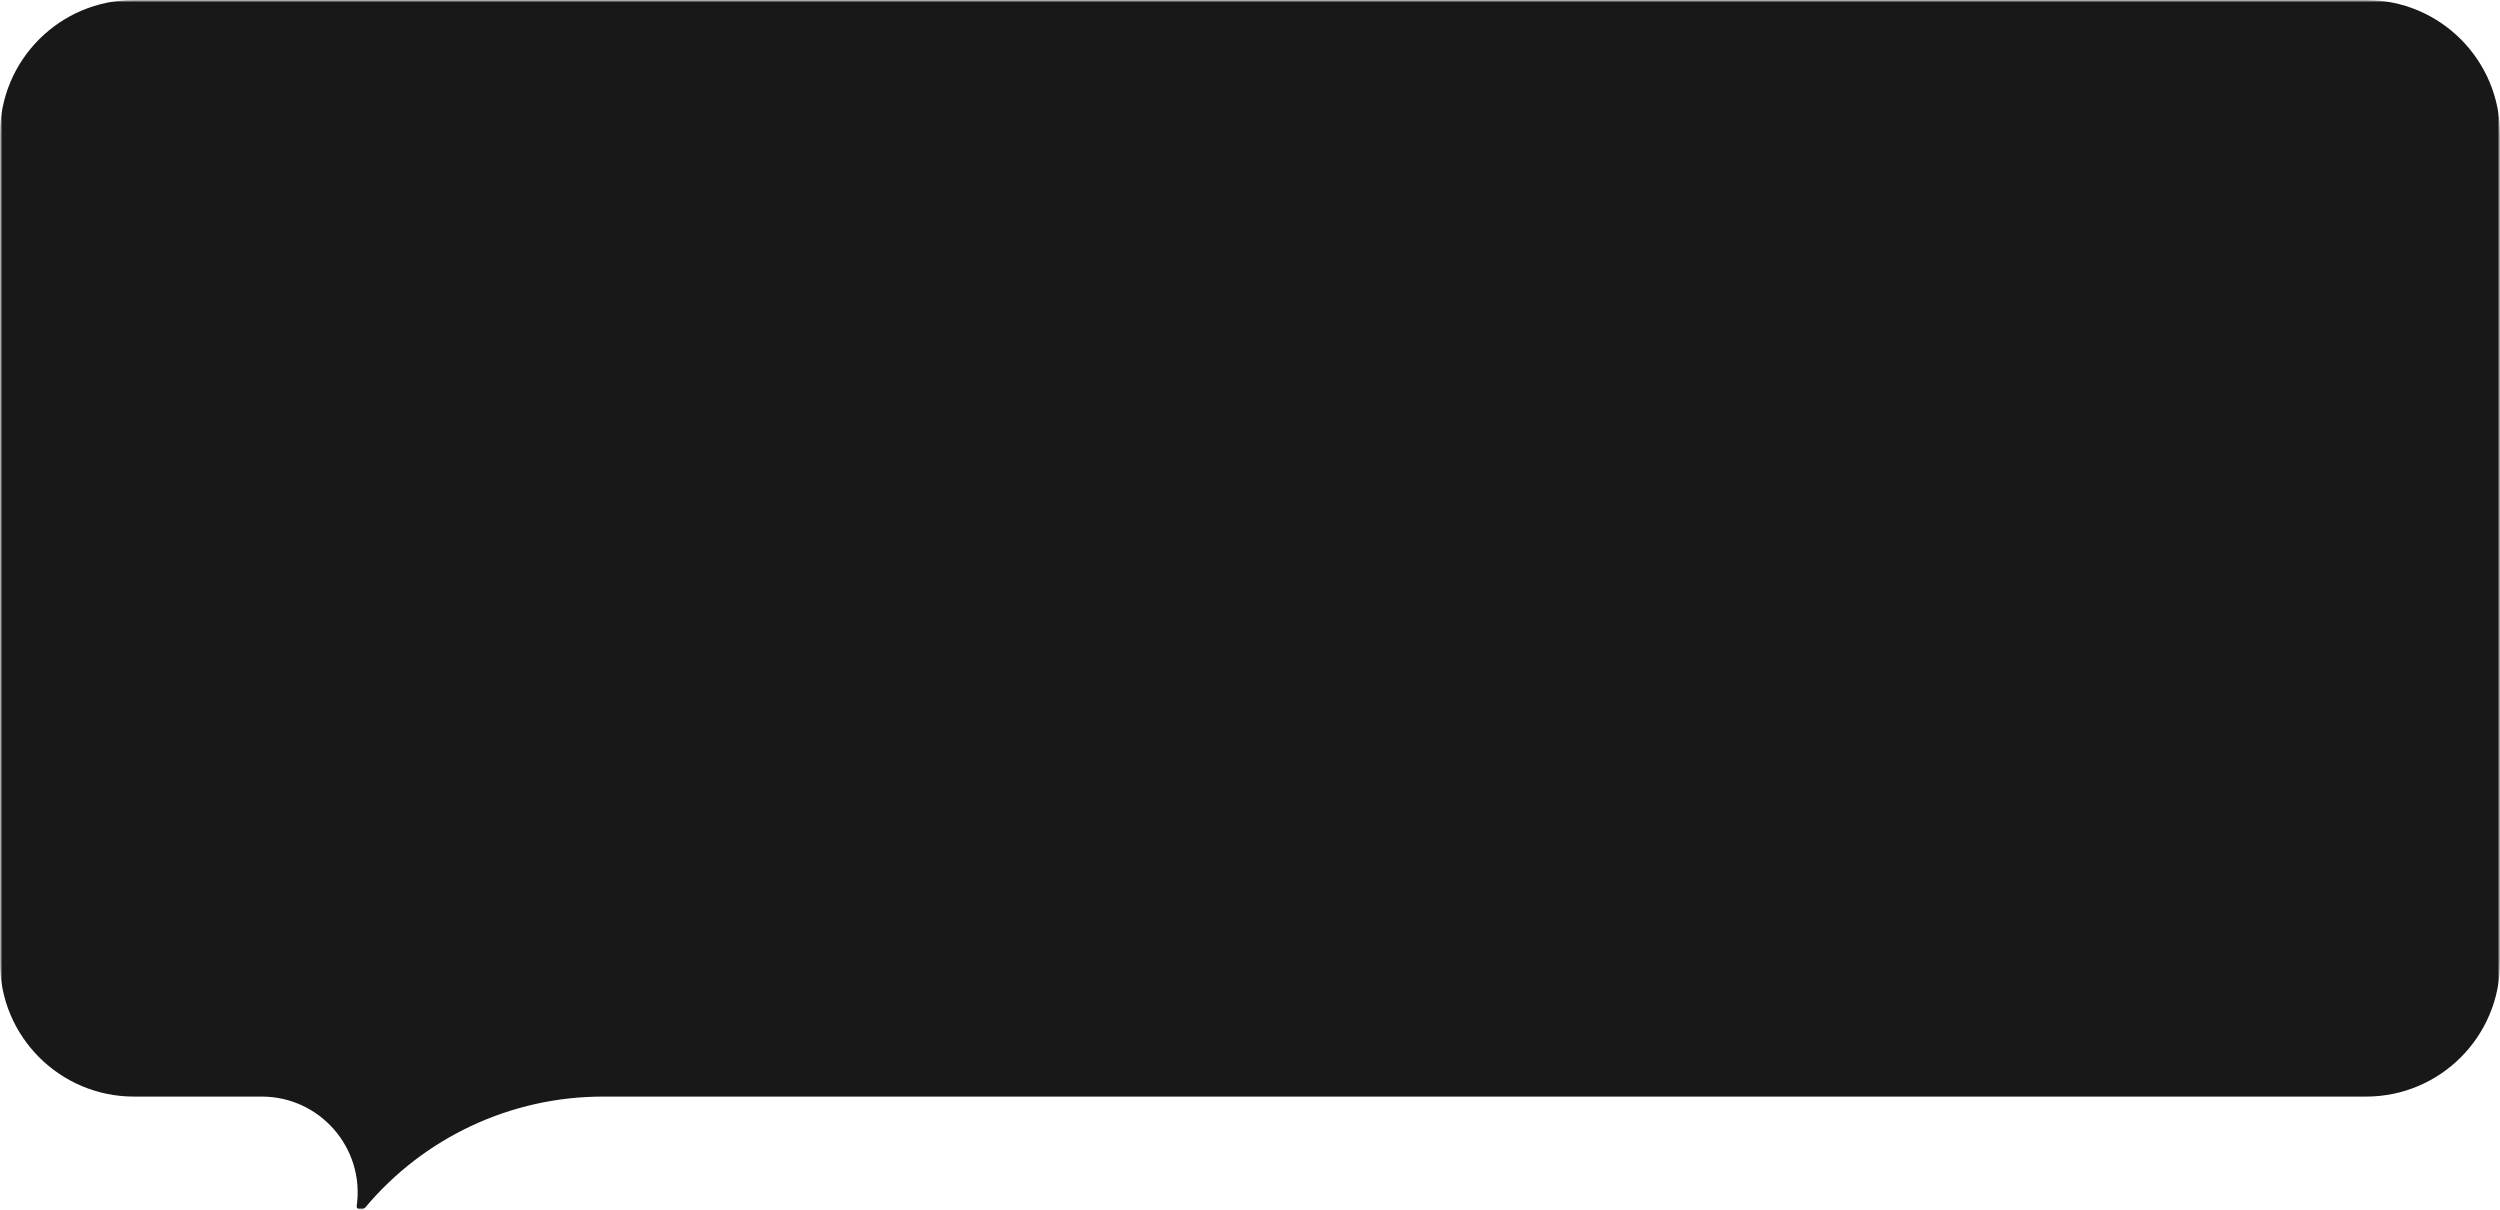 <?xml version="1.0" encoding="UTF-8"?> <svg xmlns="http://www.w3.org/2000/svg" width="560" height="271" viewBox="0 0 560 271" fill="none"><g clip-path="url(#clip0_1338_919)"><g clip-path="url(#clip1_1338_919)"><g clip-path="url(#clip2_1338_919)"><mask id="mask0_1338_919" style="mask-type:luminance" maskUnits="userSpaceOnUse" x="0" y="0" width="560" height="271"><path d="M560 0H0V271H560V0Z" fill="white"></path></mask><g mask="url(#mask0_1338_919)"><mask id="mask1_1338_919" style="mask-type:luminance" maskUnits="userSpaceOnUse" x="0" y="0" width="560" height="271"><path d="M560 0H0V271H560V0Z" fill="white"></path></mask><g mask="url(#mask1_1338_919)"><path fill-rule="evenodd" clip-rule="evenodd" d="M30 0C13.431 0 0 13.431 0 30V215.635C0 232.203 13.431 245.635 30 245.635H58.627C71.685 245.635 81.725 257.185 79.907 270.115C79.776 271.045 81.104 271.337 81.782 270.527C94.976 254.75 114.484 245.635 135.049 245.635H530C546.568 245.635 560 232.203 560 215.635V30C560 13.431 546.568 0 530 0H30Z" fill="#181818"></path></g></g></g></g></g><defs><clipPath id="clip0_1338_919"><rect width="560" height="271" fill="white"></rect></clipPath><clipPath id="clip1_1338_919"><rect width="560" height="271" fill="white"></rect></clipPath><clipPath id="clip2_1338_919"><rect width="560" height="271" fill="white"></rect></clipPath></defs></svg> 